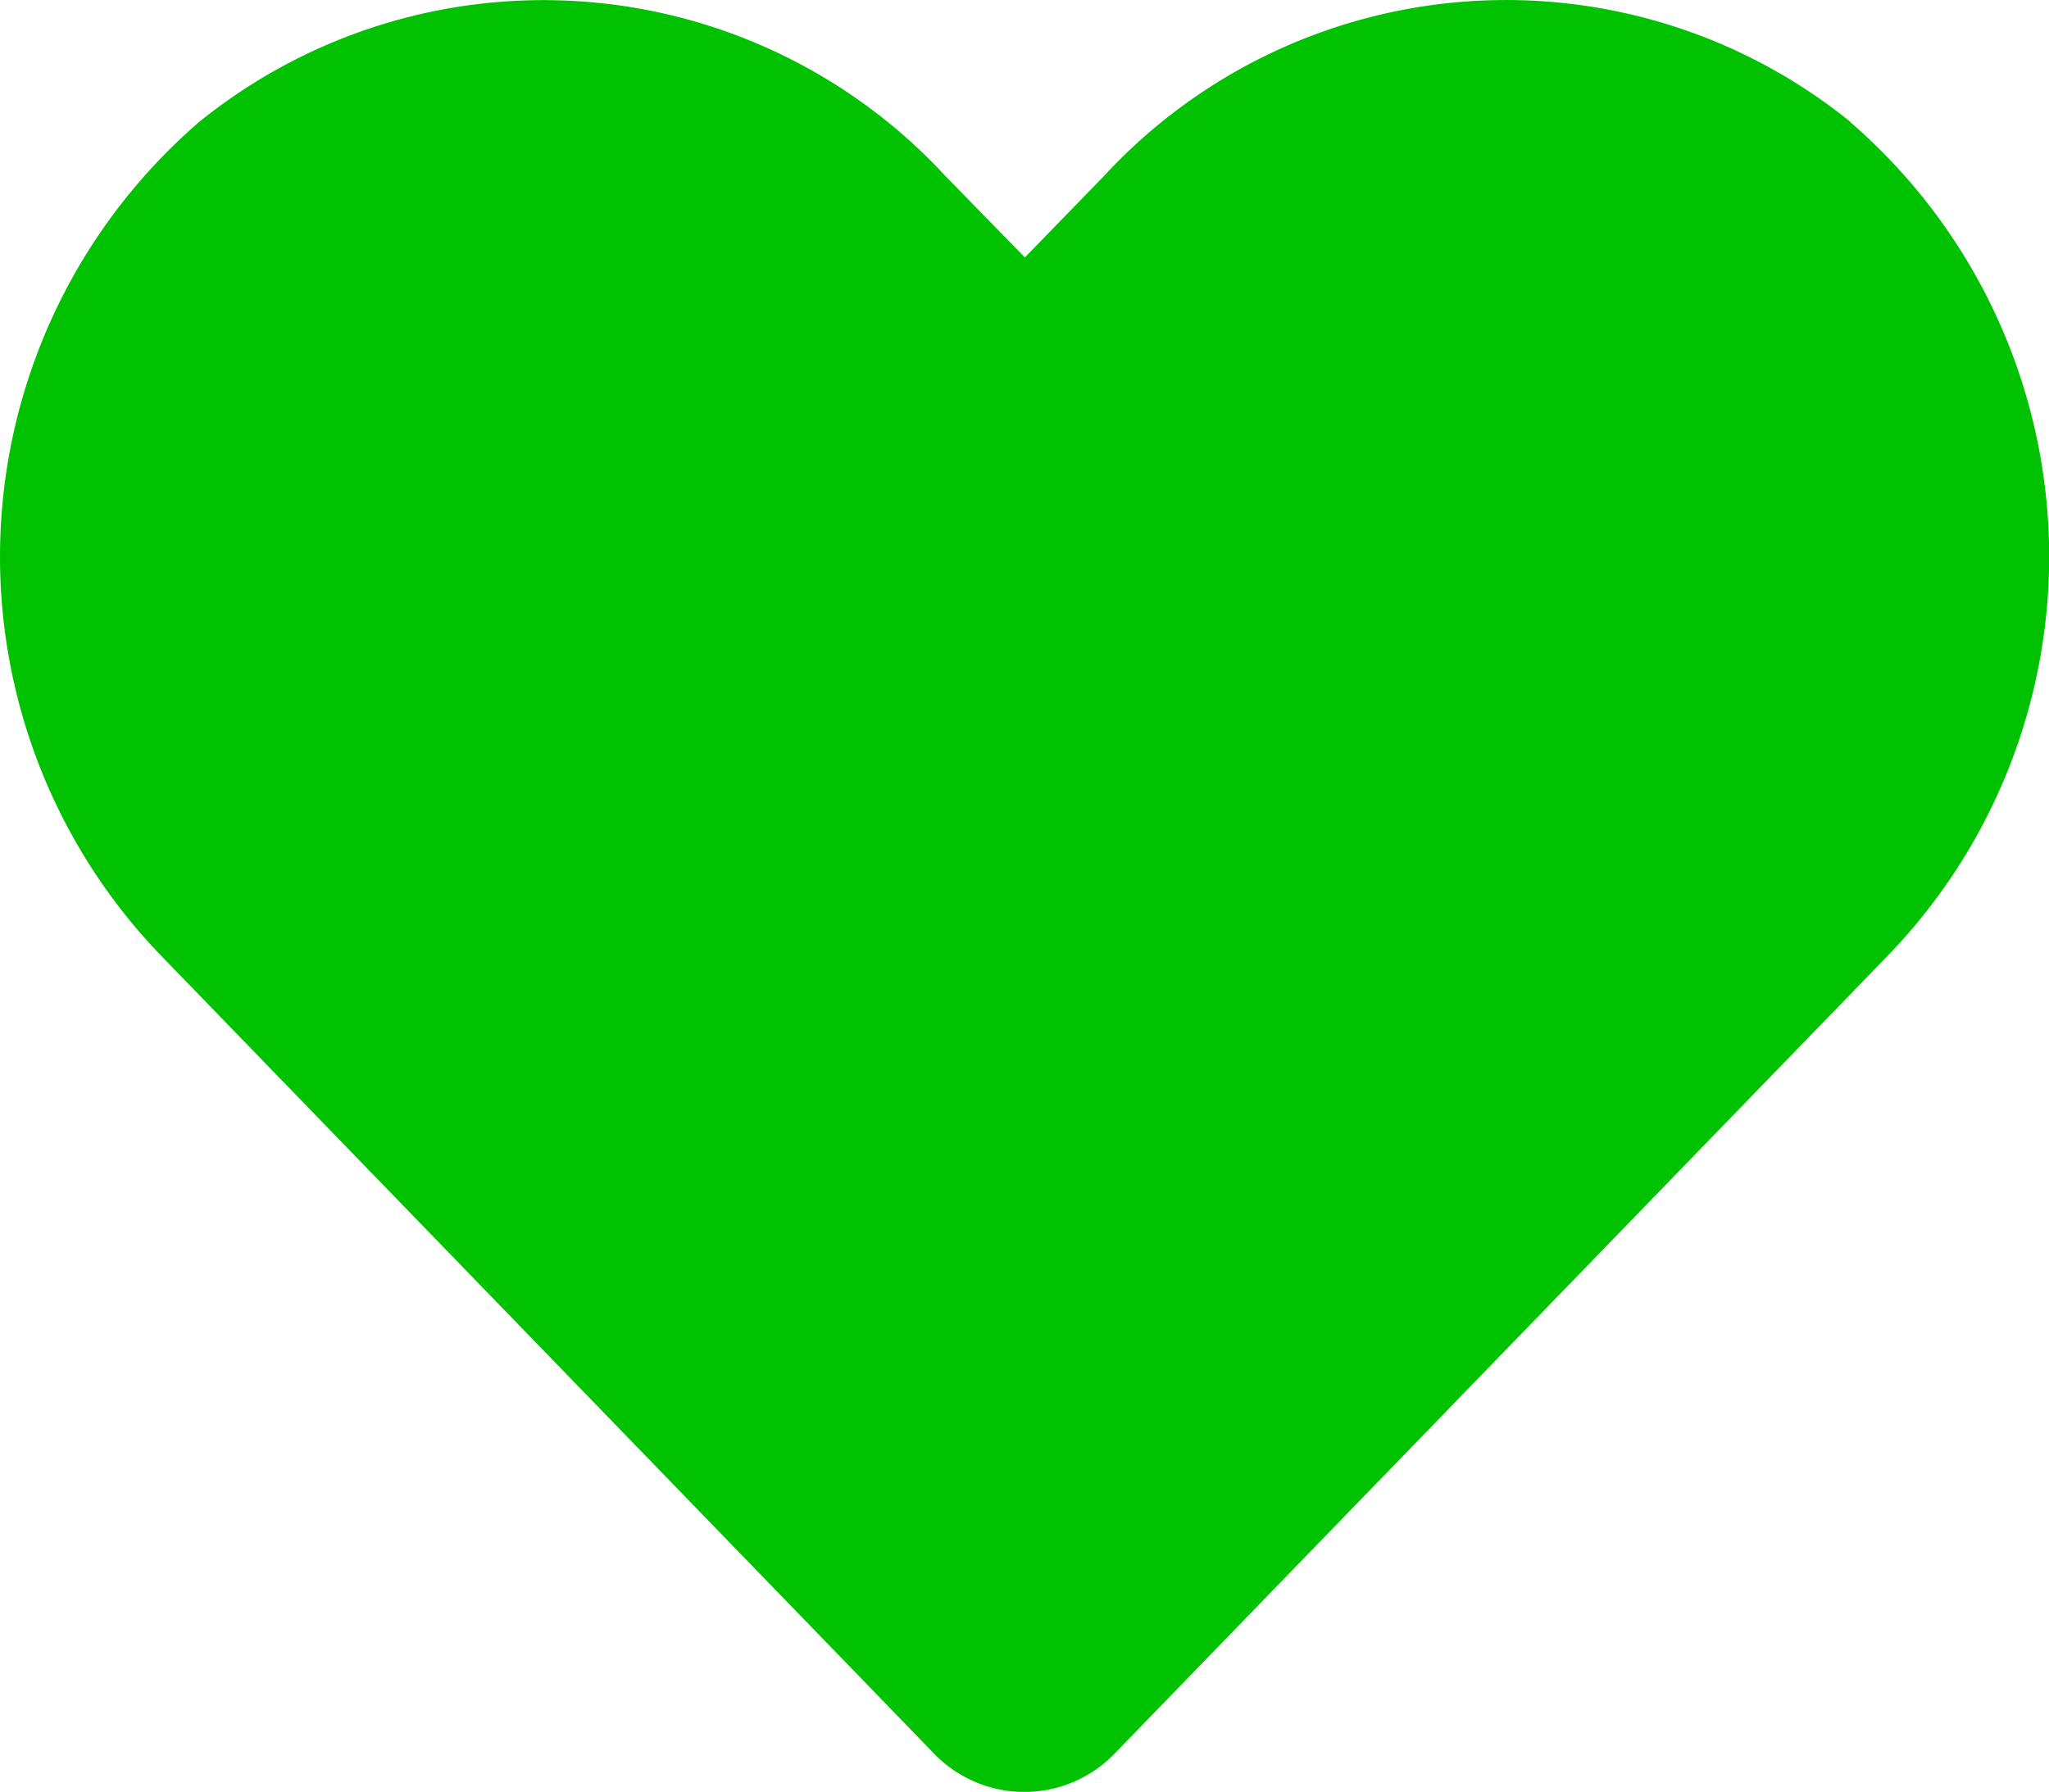 <svg xmlns="http://www.w3.org/2000/svg" width="23.092" height="20.199" viewBox="0 0 23.092 20.199">
  <path id="Tracé_146" data-name="Tracé 146" d="M270.18,14.233a6.168,6.168,0,0,0-8.415.613l-.889.915-.891-.913a6.167,6.167,0,0,0-8.416-.613,6.476,6.476,0,0,0-.667,9.135c.072.082.145.163.22.242l8.727,9.011a1.413,1.413,0,0,0,2,.042l.042-.042,8.729-9.011a6.472,6.472,0,0,0-.194-9.151q-.12-.116-.248-.226" transform="translate(-249.326 -12.859)" fill="#00c200"/>
</svg>
